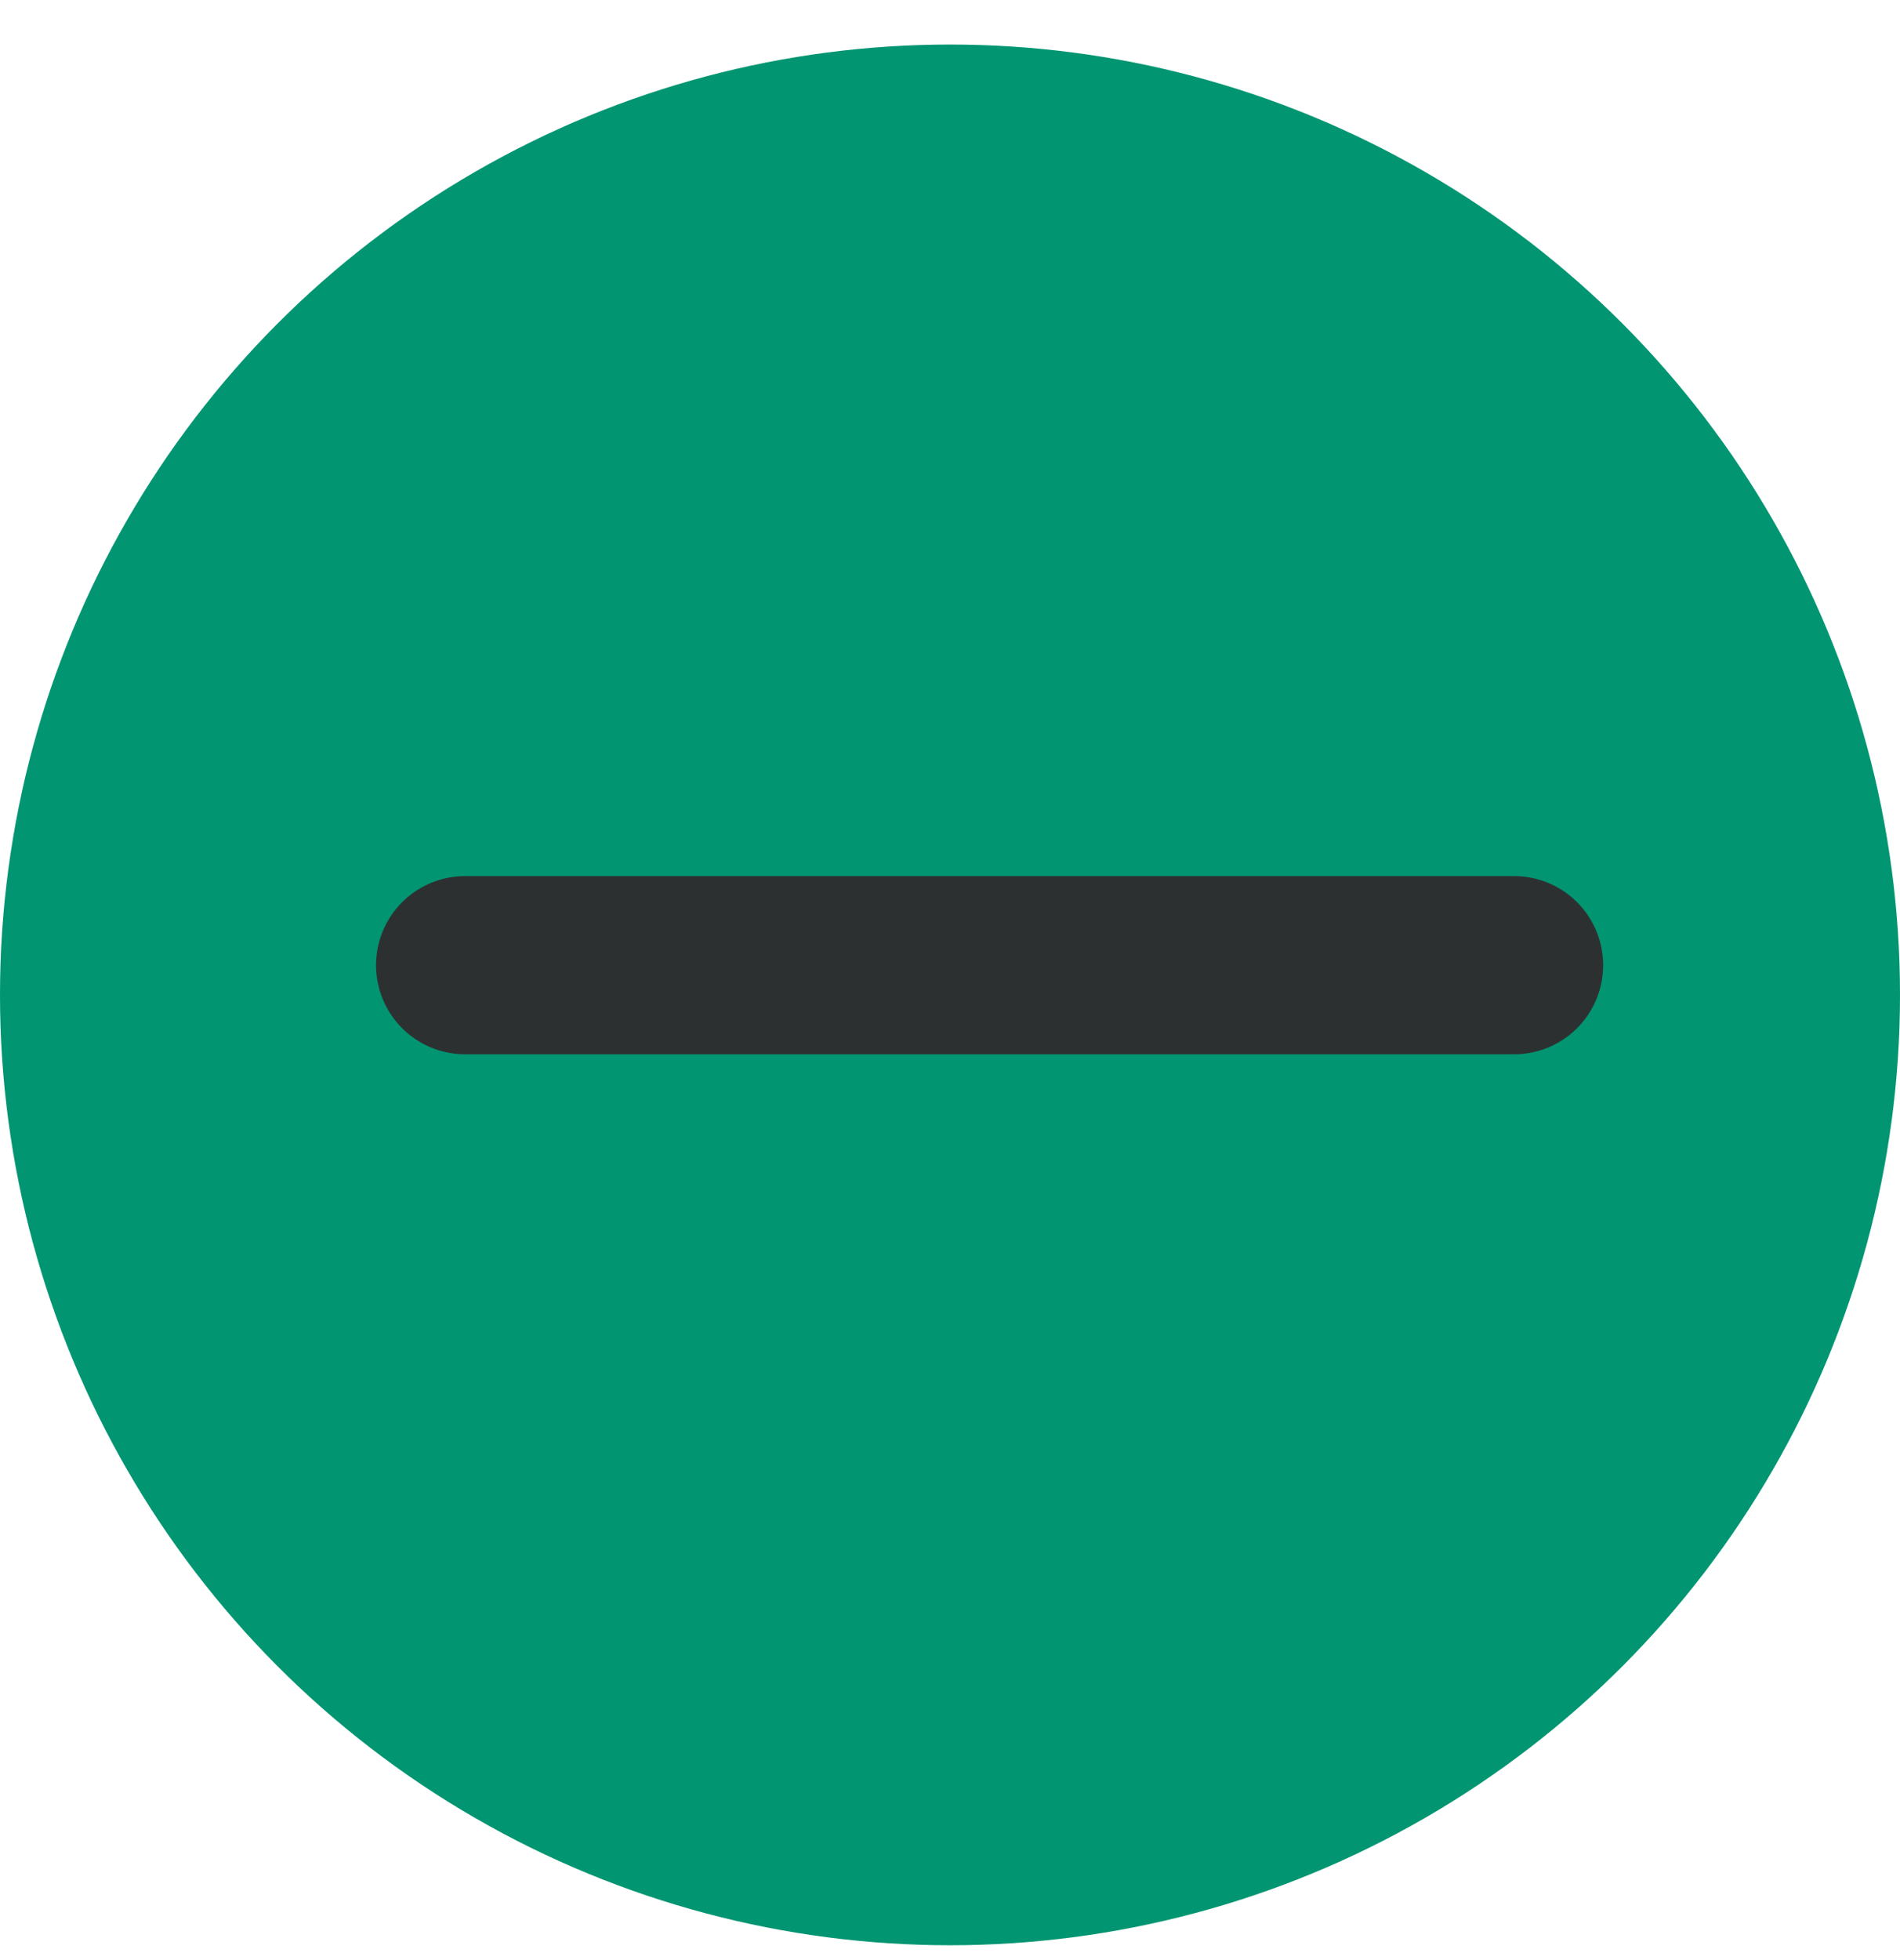 <svg width="32" height="33" viewBox="0 0 32 33" fill="none" xmlns="http://www.w3.org/2000/svg">
<circle cx="16" cy="16.75" r="16" fill="#019571"/>
<line x1="25.5" y1="16.25" x2="7.833" y2="16.25" stroke="#2D3031" stroke-width="3" stroke-linecap="round"/>
</svg>
